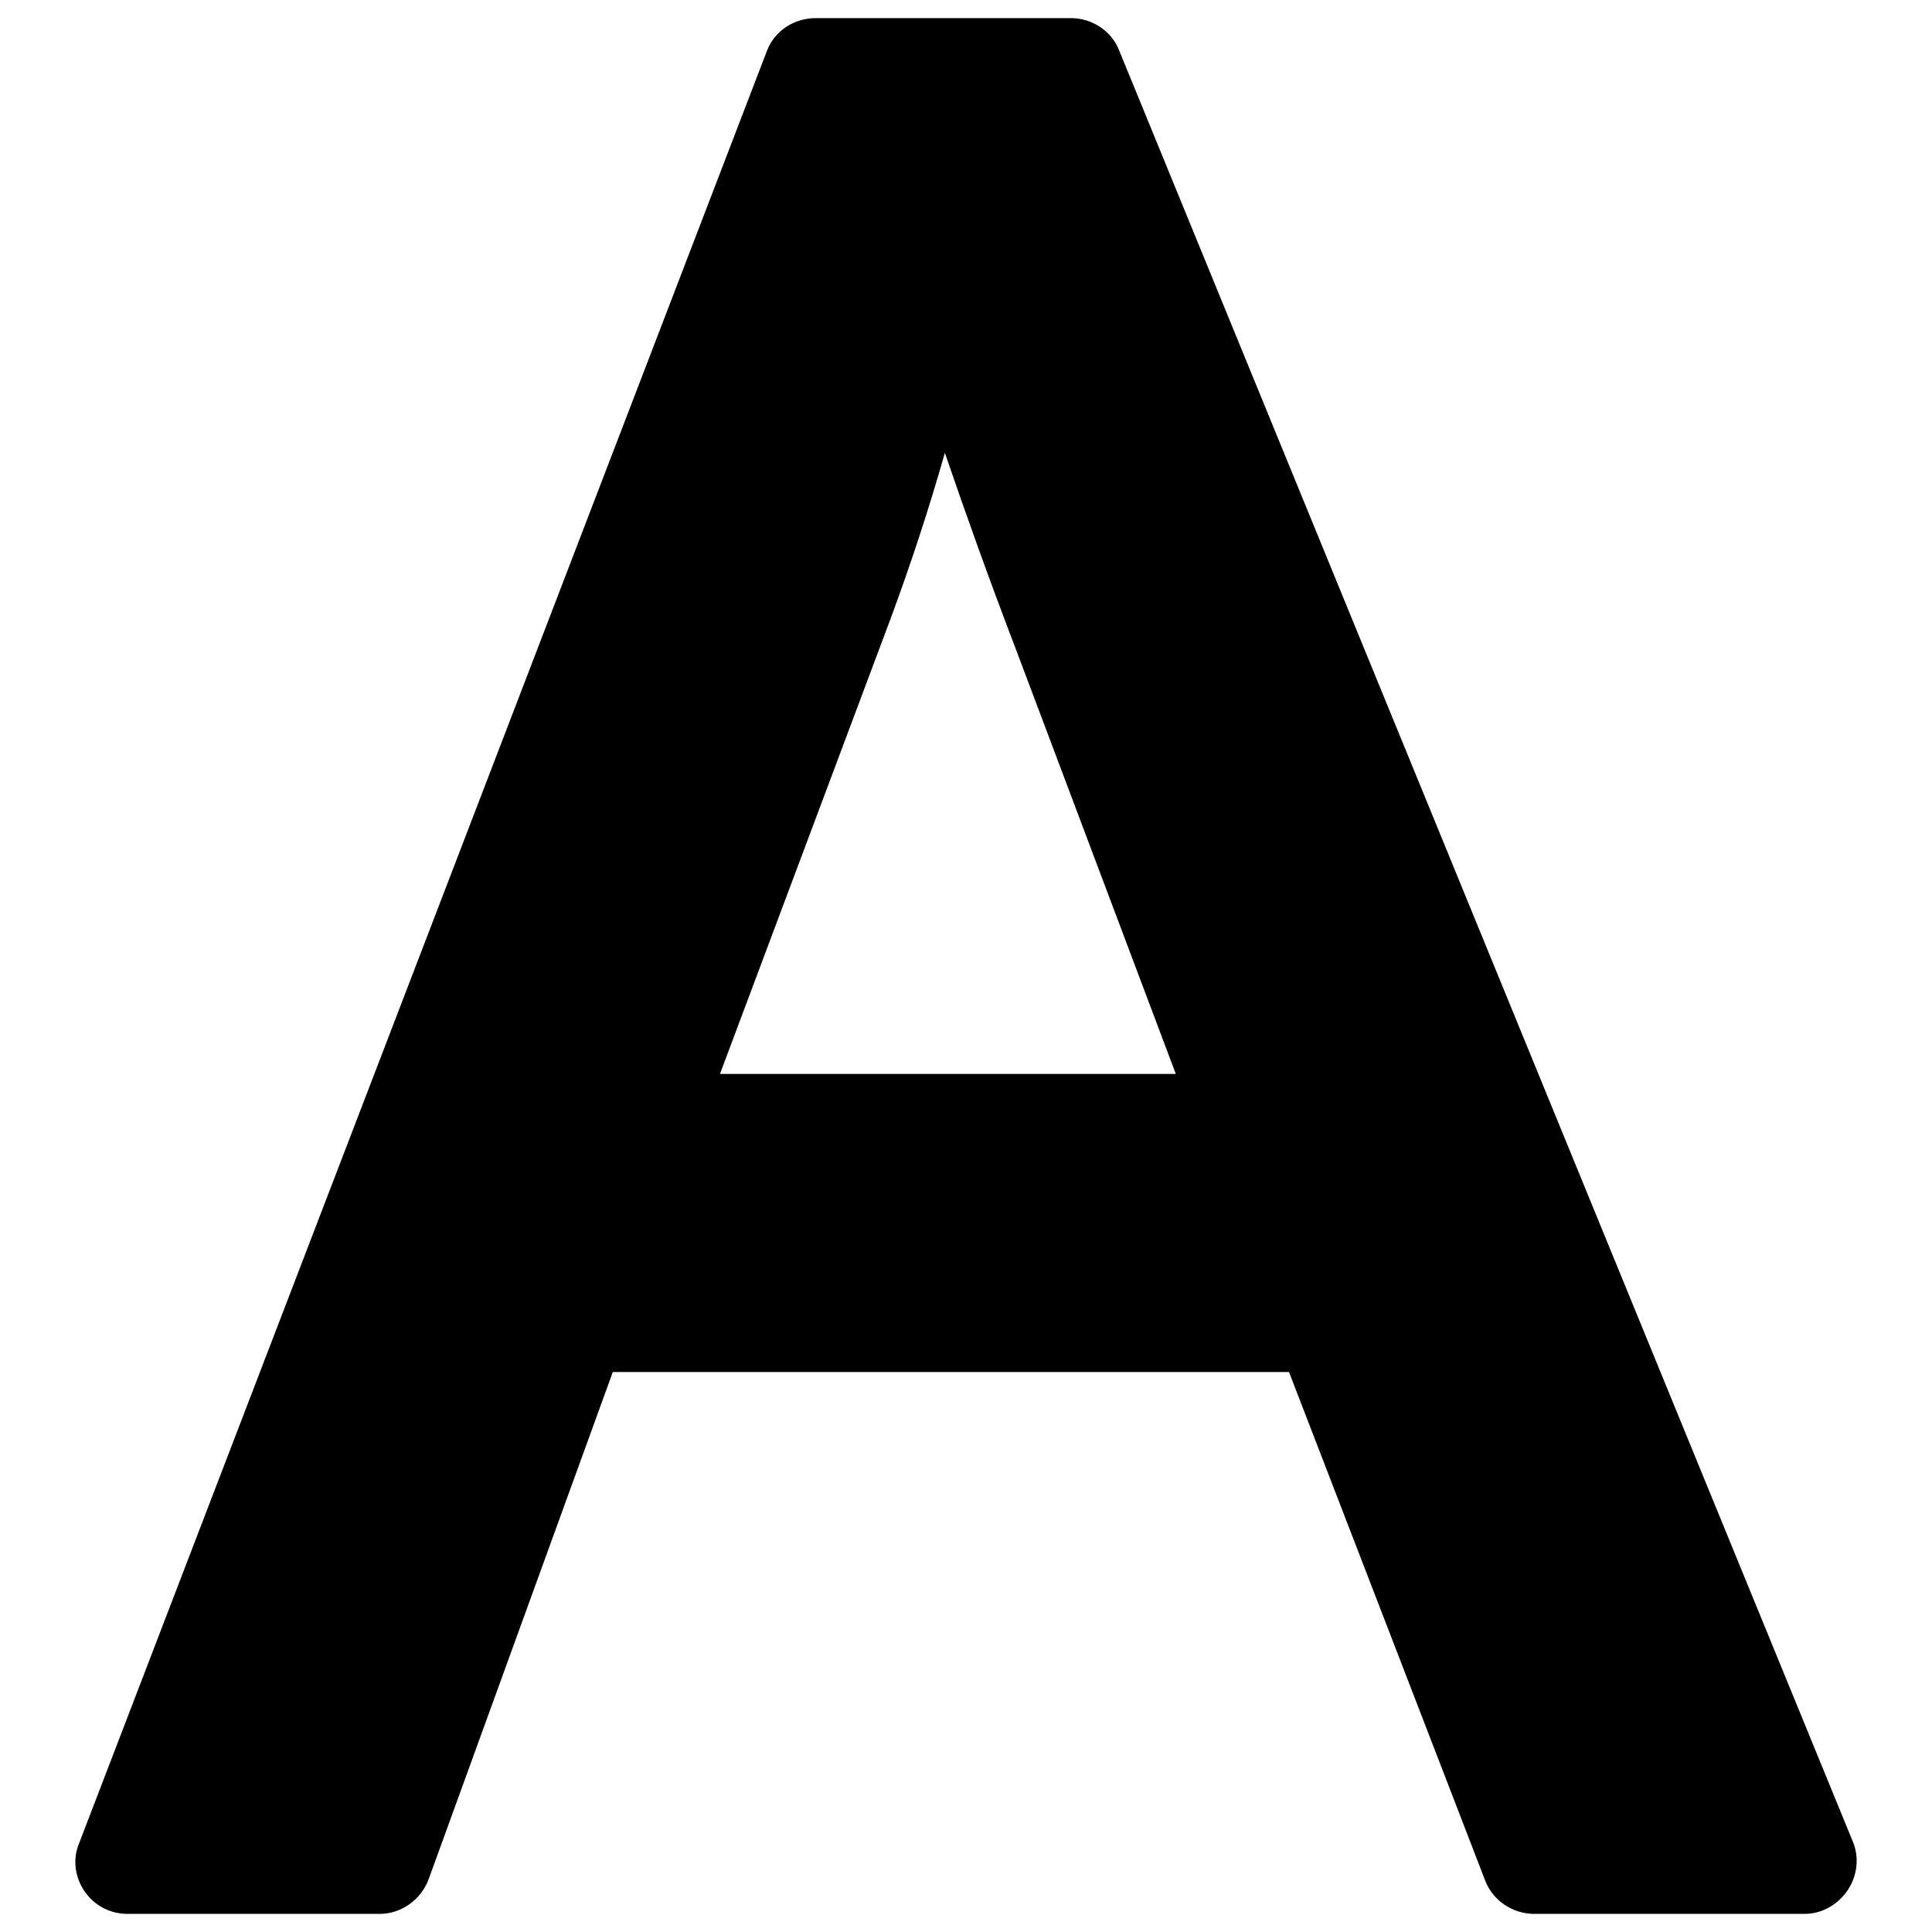 <?xml version="1.0" encoding="utf-8"?>
<!-- Svg Vector Icons : http://www.onlinewebfonts.com/icon -->
<!DOCTYPE svg PUBLIC "-//W3C//DTD SVG 1.1//EN" "http://www.w3.org/Graphics/SVG/1.1/DTD/svg11.dtd">
<svg version="1.1" xmlns="http://www.w3.org/2000/svg" xmlns:xlink="http://www.w3.org/1999/xlink" x="0px" y="0px" viewBox="0 0 256 256" enable-background="new 0 0 256 256" xml:space="preserve">
<g> <path fill="#000000" d="M239.1,253.6h-35.8c-2.9,0-5.5-1.8-6.5-4.4l-26-67.4H81.2L56.8,249c-1,2.7-3.6,4.6-6.5,4.6H16.9 c-2.3,0-4.4-1.1-5.7-3c-1.3-1.9-1.6-4.3-0.7-6.4L101.6,6.8c1-2.7,3.6-4.4,6.5-4.4h33.8c2.8,0,5.4,1.7,6.4,4.3L245.5,244 c0.9,2.1,0.6,4.6-0.7,6.5C243.5,252.4,241.4,253.6,239.1,253.6z M95.4,142.3h60.4l-21.2-56.3c-3.6-9.4-6.7-18.1-9.4-26 c-2.1,7.4-4.5,14.7-7.2,22L95.4,142.3z"/></g>
</svg>